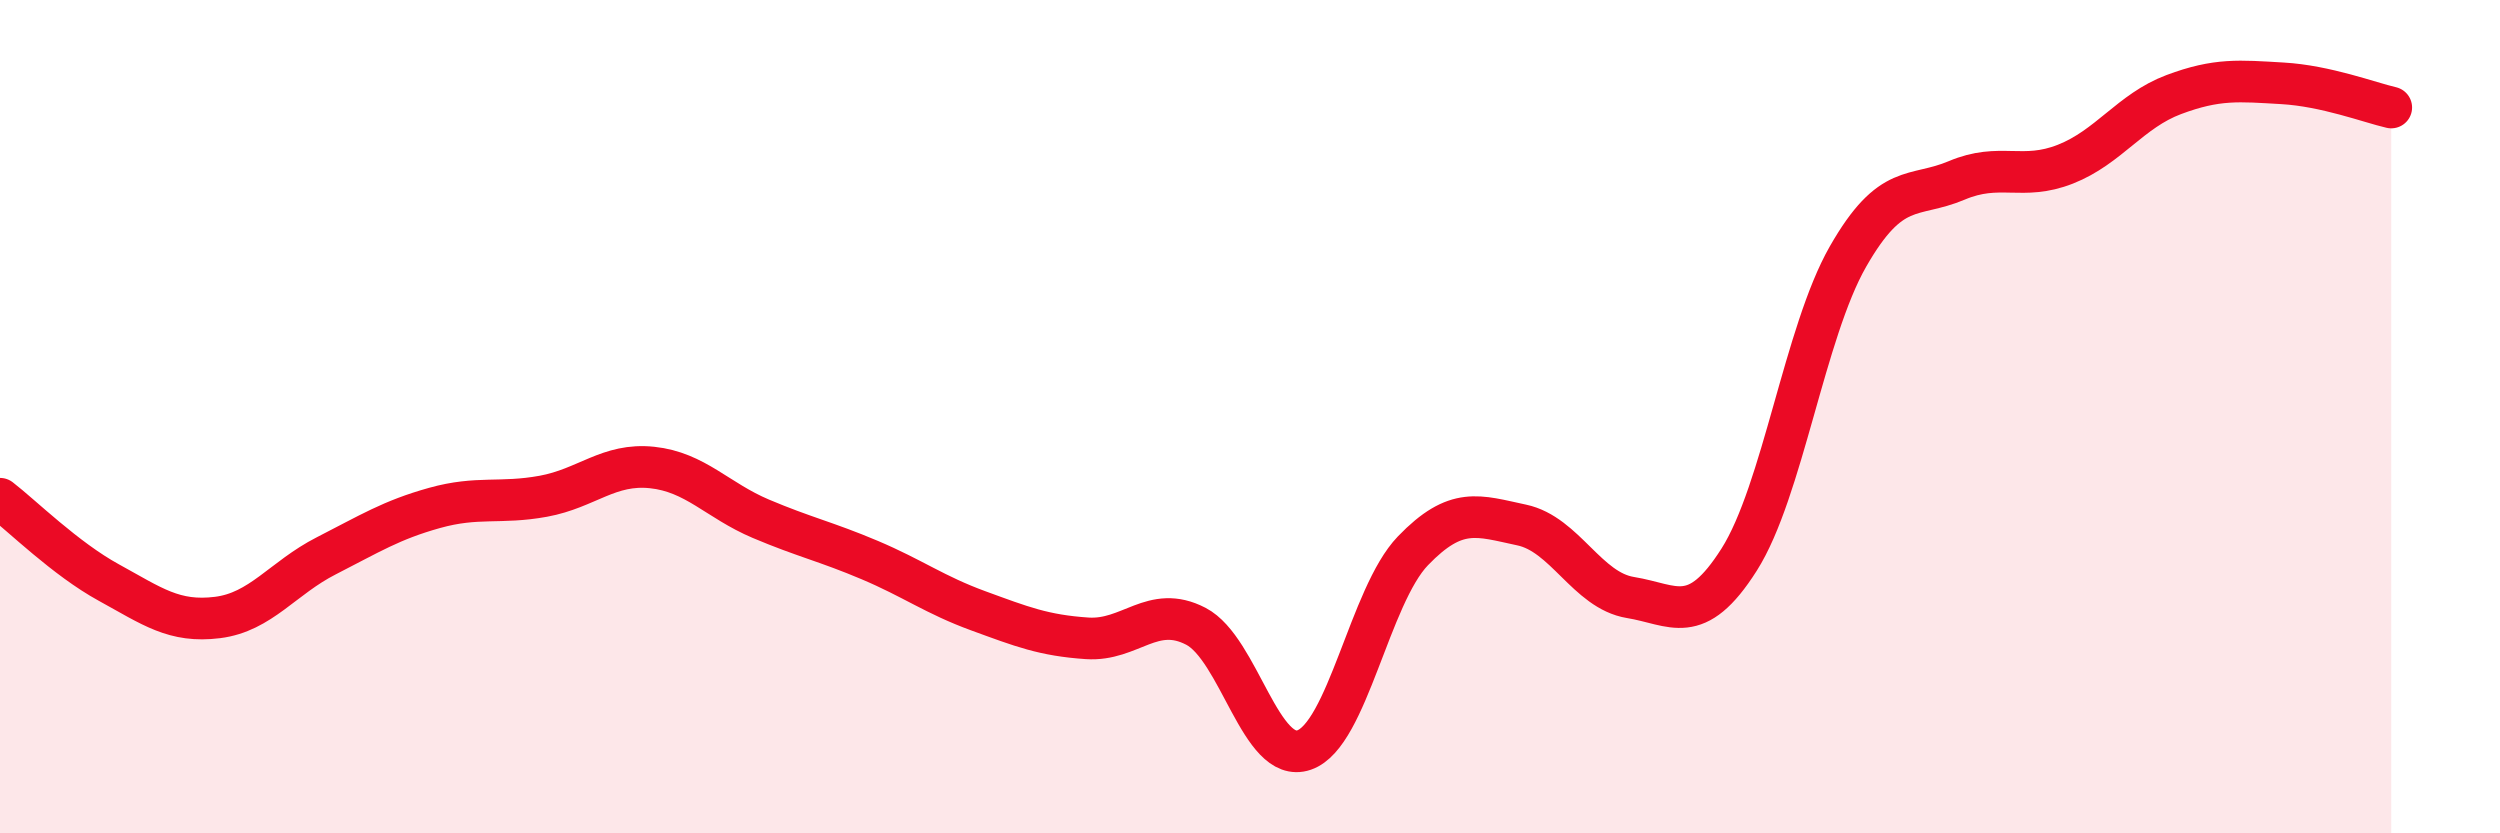
    <svg width="60" height="20" viewBox="0 0 60 20" xmlns="http://www.w3.org/2000/svg">
      <path
        d="M 0,11.97 C 0.52,12.37 1.57,13.41 2.61,13.98 C 3.65,14.55 4.18,14.95 5.22,14.82 C 6.26,14.69 6.79,13.87 7.83,13.34 C 8.87,12.81 9.39,12.48 10.43,12.19 C 11.47,11.9 12,12.1 13.04,11.91 C 14.08,11.72 14.61,11.11 15.65,11.22 C 16.69,11.33 17.22,12.01 18.26,12.45 C 19.3,12.89 19.83,13 20.87,13.44 C 21.91,13.88 22.44,14.28 23.48,14.66 C 24.52,15.04 25.05,15.25 26.09,15.32 C 27.13,15.39 27.66,14.49 28.7,15.03 C 29.74,15.57 30.26,18.36 31.3,18 C 32.34,17.64 32.87,14.3 33.91,13.22 C 34.95,12.14 35.48,12.38 36.52,12.6 C 37.56,12.82 38.09,14.17 39.13,14.34 C 40.17,14.51 40.7,15.07 41.74,13.43 C 42.78,11.79 43.31,7.98 44.35,6.16 C 45.39,4.34 45.92,4.77 46.96,4.33 C 48,3.89 48.53,4.35 49.57,3.94 C 50.61,3.53 51.13,2.66 52.17,2.27 C 53.21,1.88 53.74,1.94 54.78,2 C 55.82,2.06 56.87,2.46 57.39,2.58L57.39 20L0 20Z"
        fill="#EB0A25"
        opacity="0.1"
        stroke-linecap="round"
        stroke-linejoin="round"
      />
      <path
        d="M 0,11.97 C 0.52,12.37 1.57,13.41 2.61,13.98 C 3.65,14.55 4.18,14.95 5.22,14.82 C 6.26,14.69 6.79,13.87 7.83,13.34 C 8.87,12.81 9.39,12.48 10.43,12.19 C 11.47,11.9 12,12.1 13.04,11.91 C 14.08,11.72 14.61,11.11 15.65,11.22 C 16.69,11.33 17.22,12.01 18.26,12.45 C 19.3,12.89 19.83,13 20.87,13.44 C 21.91,13.88 22.44,14.28 23.48,14.66 C 24.52,15.04 25.05,15.25 26.09,15.32 C 27.13,15.39 27.66,14.49 28.7,15.03 C 29.74,15.57 30.26,18.36 31.3,18 C 32.34,17.64 32.87,14.3 33.91,13.22 C 34.95,12.14 35.48,12.38 36.52,12.6 C 37.56,12.82 38.09,14.17 39.13,14.34 C 40.17,14.51 40.7,15.07 41.74,13.43 C 42.78,11.79 43.31,7.98 44.35,6.16 C 45.39,4.34 45.92,4.77 46.96,4.33 C 48,3.89 48.53,4.35 49.57,3.94 C 50.61,3.53 51.13,2.66 52.17,2.27 C 53.21,1.88 53.74,1.94 54.78,2 C 55.82,2.06 56.87,2.46 57.39,2.58"
        stroke="#EB0A25"
        stroke-width="1"
        fill="none"
        stroke-linecap="round"
        stroke-linejoin="round"
      />
    </svg>
  